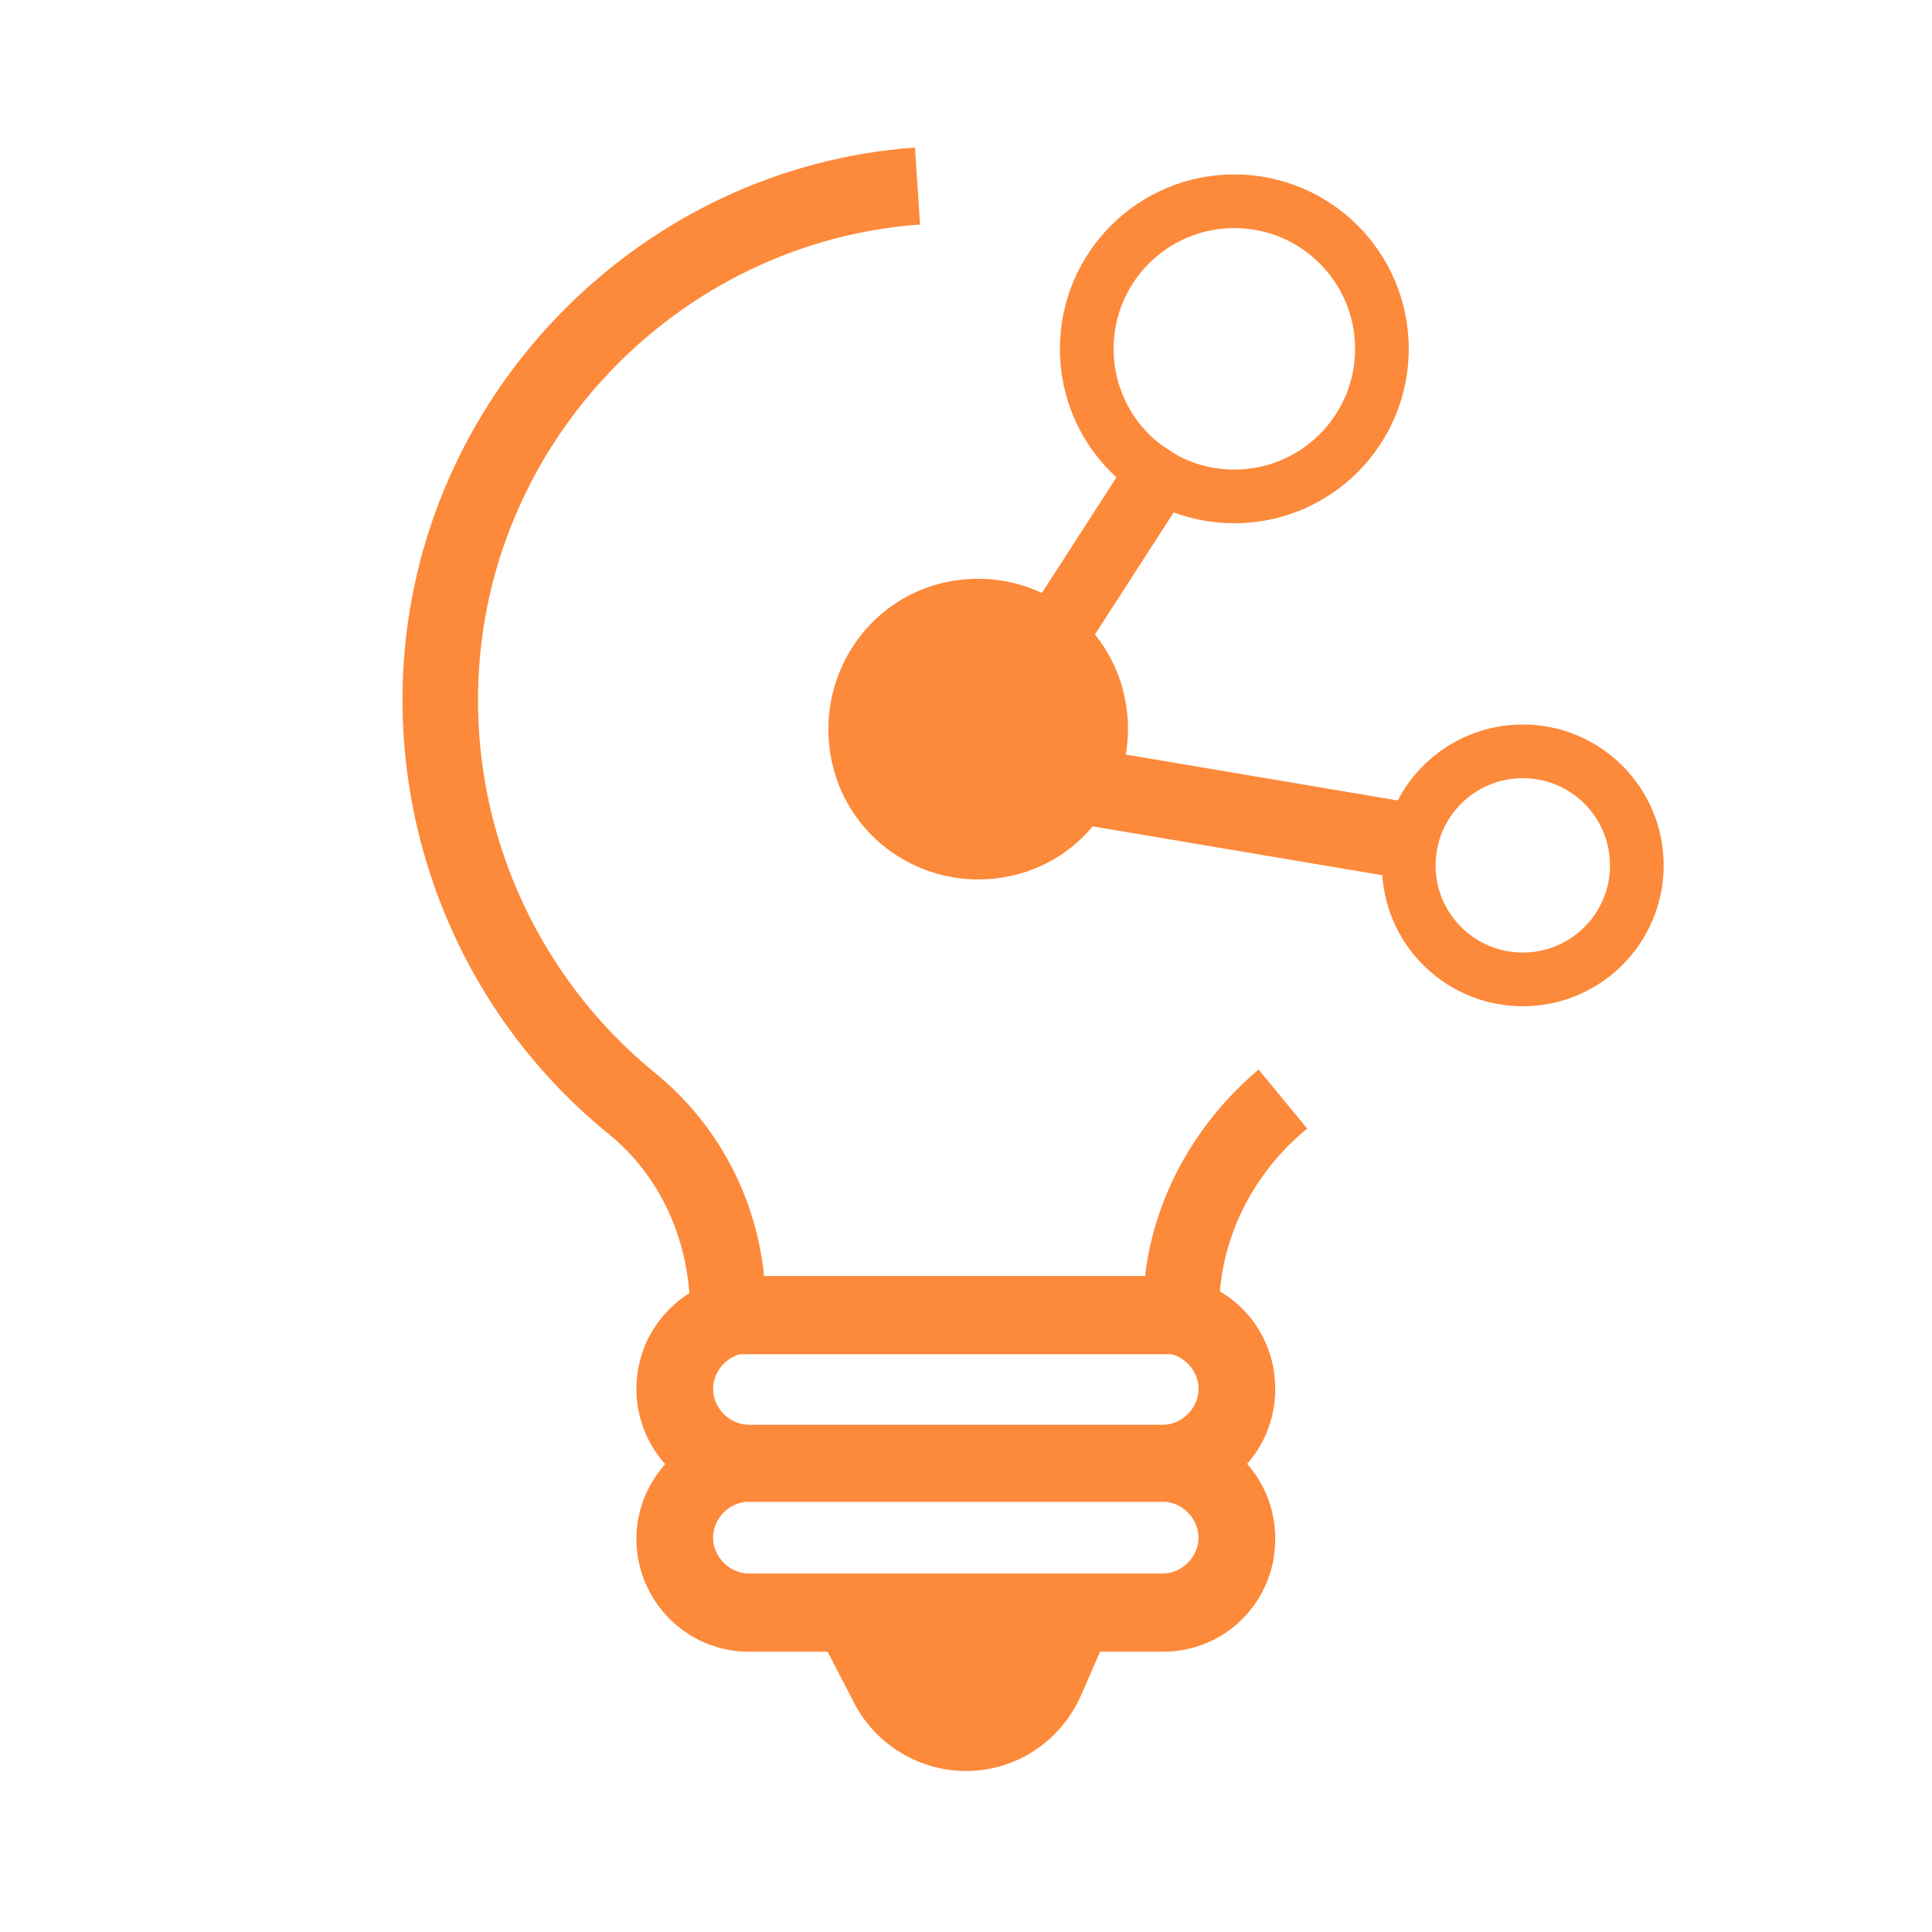 <svg width="144" height="144" viewBox="0 0 144 144" fill="none" xmlns="http://www.w3.org/2000/svg">
<path d="M106.738 65.861L69.909 59.648L70.671 54.009L107.5 60.222L106.738 65.861Z" fill="#FD893A"/>
<path d="M61.909 56.303C60.862 50.186 64.862 44.356 70.956 43.305C77.051 42.254 82.86 46.268 83.907 52.385C84.955 58.502 80.955 64.332 74.861 65.383C68.766 66.434 62.957 62.42 61.909 56.303Z" fill="#FD893A"/>
<path d="M83.241 120.244L80.574 126.361C79.051 129.802 75.718 132 72.004 132C68.576 132 65.338 130.089 63.719 127.03L60.195 120.244" fill="#FD893A"/>
<path d="M90.954 100.938H51.434V97.784C51.434 92.527 49.244 87.652 45.34 84.498C34.864 75.992 29.15 62.803 30.103 49.231C31.531 28.873 48.006 12.434 68.195 11L68.576 16.735C51.148 17.977 36.959 32.122 35.721 49.613C34.864 61.273 39.816 72.647 48.863 80.006C53.434 83.734 56.386 89.182 56.958 95.203H85.336C86.002 89.277 89.05 83.734 93.811 79.72L97.43 84.116C93.24 87.557 90.859 92.527 90.859 97.688V100.938H90.954Z" fill="#FD893A"/>
<path d="M86.669 111.929H55.815C51.148 111.929 47.434 108.106 47.434 103.518C47.434 98.835 51.244 95.107 55.815 95.107H86.669C91.335 95.107 95.049 98.835 95.049 103.518C95.049 108.201 91.335 111.929 86.669 111.929ZM55.815 100.842C54.386 100.842 53.148 102.084 53.148 103.518C53.148 104.952 54.386 106.194 55.815 106.194H86.669C88.097 106.194 89.335 104.952 89.335 103.518C89.335 102.084 88.097 100.842 86.669 100.842H55.815Z" fill="#FD893A"/>
<path d="M86.669 123.111H55.815C51.148 123.111 47.434 119.288 47.434 114.701C47.434 110.113 51.244 106.29 55.815 106.29H86.669C91.335 106.29 95.049 110.017 95.049 114.701C95.049 119.384 91.335 123.111 86.669 123.111ZM55.815 111.929C54.386 111.929 53.148 113.171 53.148 114.605C53.148 116.039 54.386 117.281 55.815 117.281H86.669C88.097 117.281 89.335 116.039 89.335 114.605C89.335 113.171 88.097 111.929 86.669 111.929H55.815Z" fill="#FD893A"/>
<circle cx="113.5" cy="64.5" r="8.5" stroke="#FD893A" stroke-width="4"/>
<circle cx="92" cy="26" r="11" stroke="#FD893A" stroke-width="4"/>
<rect x="85.295" y="32.356" width="5" height="17.374" transform="rotate(32.83 85.295 32.356)" fill="#FD893A"/>
</svg>
